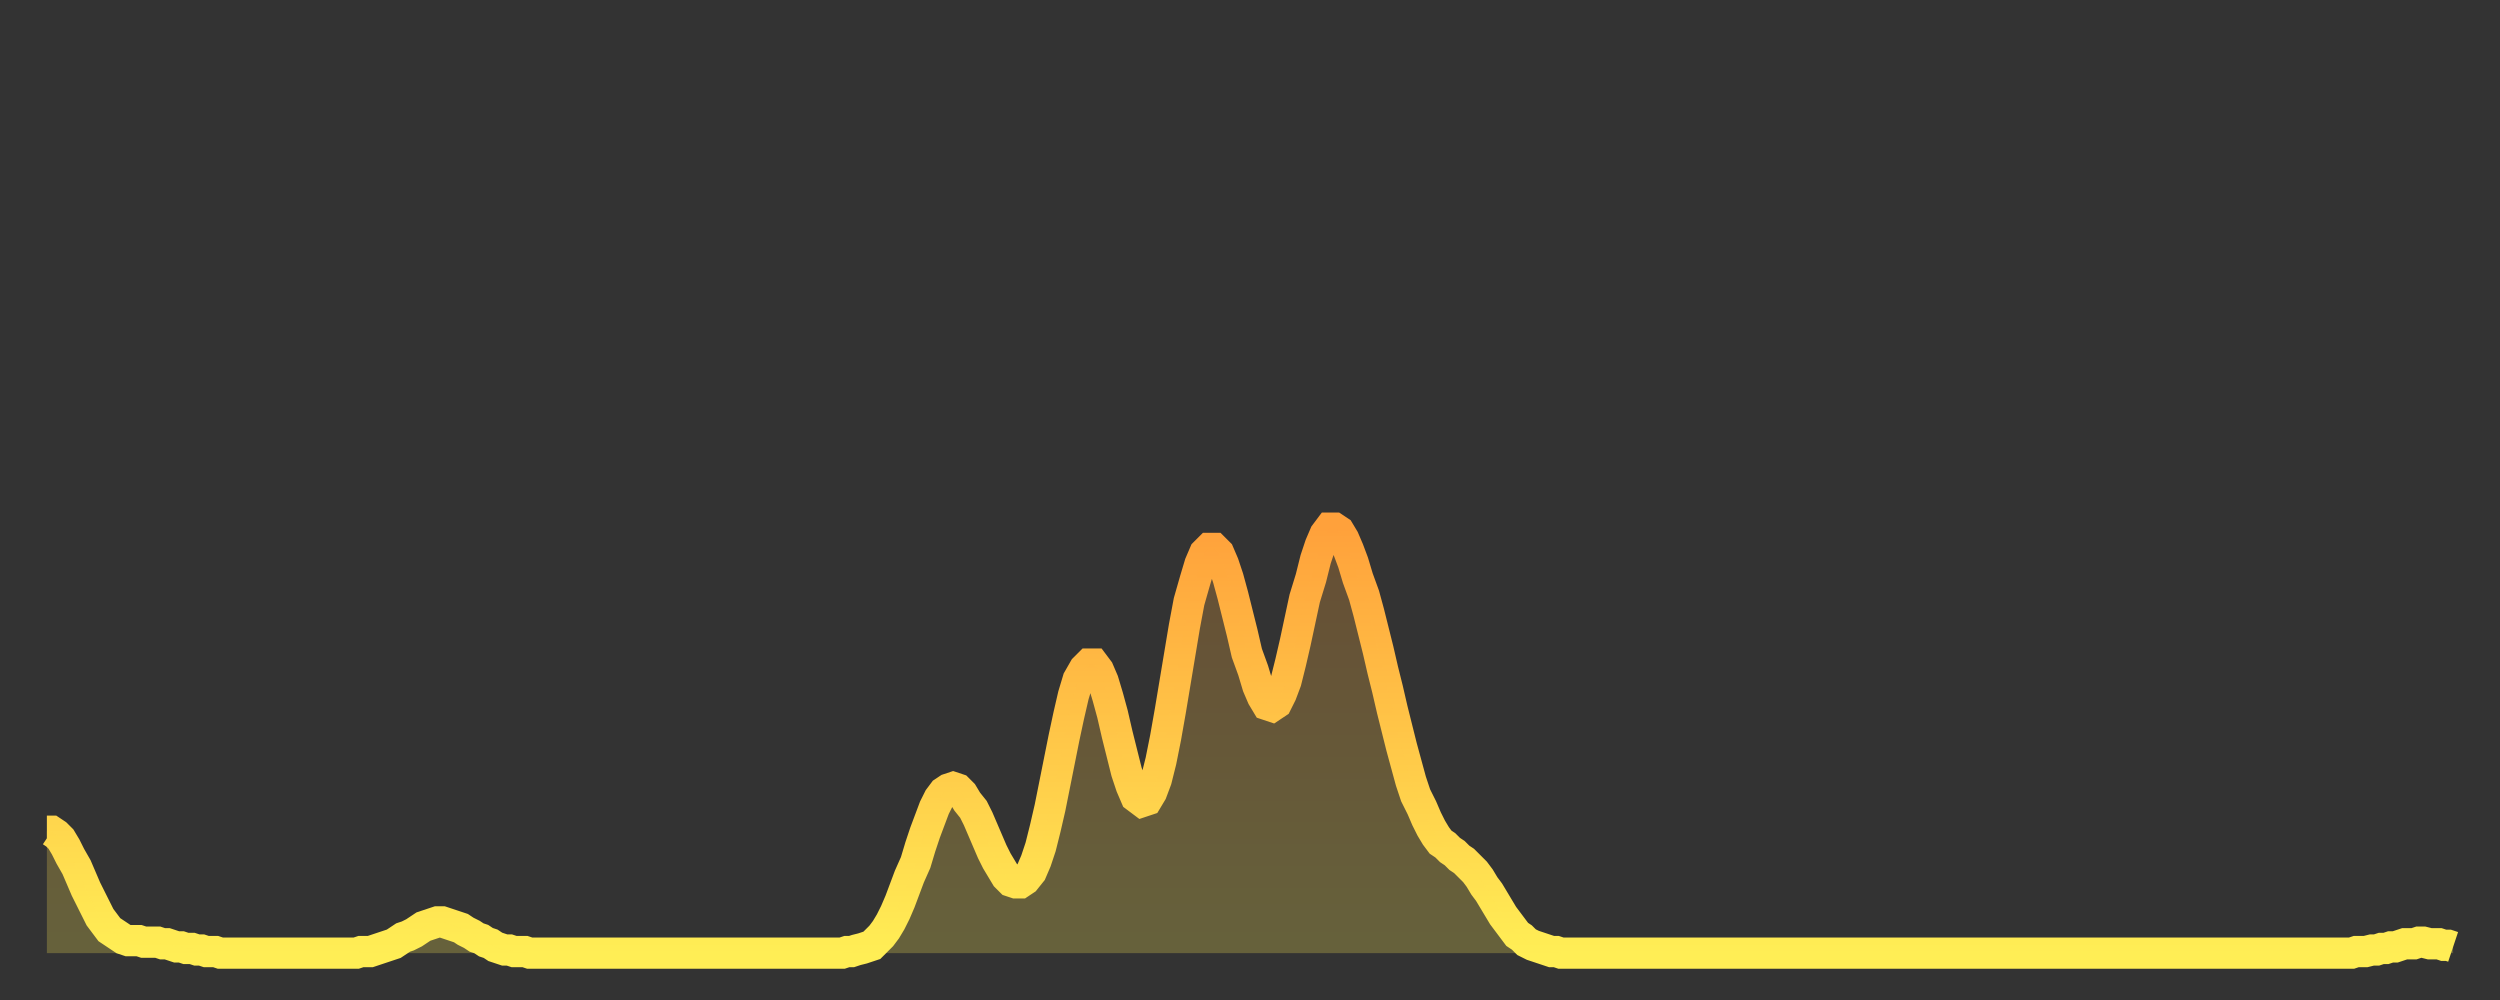 <?xml version="1.0" encoding="utf-8" ?>
<svg baseProfile="full" height="64" version="1.1" width="160" xmlns="http://www.w3.org/2000/svg" xmlns:ev="http://www.w3.org/2001/xml-events" xmlns:xlink="http://www.w3.org/1999/xlink"><rect width="100%" height="100%" fill="#333333" stroke="none"/><defs><linearGradient id="id2687054" x1="0" x2="0" y1="0" y2="1"><stop offset="0%" stop-color="#ffa13b" /><stop offset="50%" stop-color="#ffc748" /><stop offset="100%" stop-color="#ffee55" /></linearGradient></defs><g transform="translate(3,3)"><g><path d="M 0.0 50.2 0.3 50.2 0.6 50.4 0.9 50.7 1.2 51.2 1.5 51.8 1.9 52.5 2.2 53.2 2.5 53.9 2.8 54.5 3.1 55.1 3.4 55.7 3.7 56.1 4.0 56.5 4.3 56.7 4.6 56.9 4.9 57.1 5.2 57.2 5.6 57.2 5.9 57.2 6.2 57.3 6.5 57.3 6.8 57.3 7.1 57.3 7.4 57.4 7.7 57.4 8.0 57.5 8.3 57.6 8.6 57.6 8.9 57.7 9.3 57.7 9.6 57.8 9.9 57.8 10.2 57.9 10.5 57.9 10.8 57.9 11.1 58.0 11.4 58.0 11.7 58.0 12.0 58.0 12.3 58.0 12.7 58.0 13.0 58.0 13.3 58.0 13.6 58.0 13.9 58.0 14.2 58.0 14.5 58.0 14.8 58.0 15.1 58.0 15.4 58.0 15.7 58.0 16.0 58.0 16.4 58.0 16.7 58.0 17.0 58.0 17.3 58.0 17.6 58.0 17.9 58.0 18.2 58.0 18.5 58.0 18.8 58.0 19.1 58.0 19.4 58.0 19.8 58.0 20.1 57.9 20.4 57.9 20.7 57.9 21.0 57.8 21.3 57.7 21.6 57.6 21.9 57.5 22.2 57.4 22.5 57.2 22.8 57.0 23.1 56.9 23.5 56.7 23.8 56.5 24.1 56.3 24.4 56.2 24.7 56.1 25.0 56.0 25.3 56.0 25.6 56.1 25.9 56.2 26.2 56.3 26.5 56.4 26.8 56.6 27.2 56.8 27.5 57.0 27.8 57.1 28.1 57.3 28.4 57.4 28.7 57.6 29.0 57.7 29.3 57.8 29.6 57.8 29.9 57.9 30.2 57.9 30.6 57.9 30.9 58.0 31.2 58.0 31.5 58.0 31.8 58.0 32.1 58.0 32.4 58.0 32.7 58.0 33.0 58.0 33.3 58.0 33.6 58.0 33.9 58.0 34.3 58.0 34.6 58.0 34.9 58.0 35.2 58.0 35.5 58.0 35.8 58.0 36.1 58.0 36.4 58.0 36.7 58.0 37.0 58.0 37.3 58.0 37.7 58.0 38.0 58.0 38.3 58.0 38.6 58.0 38.9 58.0 39.2 58.0 39.5 58.0 39.8 58.0 40.1 58.0 40.4 58.0 40.7 58.0 41.0 58.0 41.4 58.0 41.7 58.0 42.0 58.0 42.3 58.0 42.6 58.0 42.9 58.0 43.2 58.0 43.5 58.0 43.8 58.0 44.1 58.0 44.4 58.0 44.7 58.0 45.1 58.0 45.4 58.0 45.7 58.0 46.0 58.0 46.3 58.0 46.6 58.0 46.9 58.0 47.2 58.0 47.5 58.0 47.8 58.0 48.1 58.0 48.5 58.0 48.8 58.0 49.1 58.0 49.4 58.0 49.7 58.0 50.0 58.0 50.3 58.0 50.6 58.0 50.9 58.0 51.2 57.9 51.5 57.9 51.8 57.8 52.2 57.7 52.5 57.6 52.8 57.5 53.1 57.2 53.4 56.9 53.7 56.5 54.0 56.0 54.3 55.4 54.6 54.7 54.9 53.9 55.2 53.1 55.6 52.2 55.9 51.2 56.2 50.3 56.5 49.5 56.8 48.7 57.1 48.1 57.4 47.7 57.7 47.5 58.0 47.4 58.3 47.5 58.6 47.8 58.9 48.3 59.3 48.8 59.6 49.4 59.9 50.1 60.2 50.8 60.5 51.5 60.8 52.1 61.1 52.6 61.4 53.1 61.7 53.4 62.0 53.5 62.3 53.5 62.6 53.3 63.0 52.8 63.3 52.1 63.6 51.2 63.9 50.0 64.2 48.7 64.5 47.2 64.8 45.7 65.1 44.2 65.4 42.8 65.7 41.5 66.0 40.5 66.4 39.8 66.7 39.5 67.0 39.5 67.3 39.9 67.6 40.6 67.9 41.6 68.2 42.7 68.5 44.0 68.8 45.2 69.1 46.4 69.4 47.3 69.7 48.0 70.1 48.3 70.4 48.2 70.7 47.7 71.0 46.9 71.3 45.7 71.6 44.2 71.9 42.5 72.2 40.7 72.5 38.9 72.8 37.1 73.1 35.5 73.5 34.1 73.8 33.1 74.1 32.4 74.4 32.1 74.7 32.1 75.0 32.4 75.3 33.1 75.6 34.0 75.9 35.1 76.2 36.3 76.5 37.5 76.8 38.8 77.2 39.9 77.5 40.9 77.8 41.6 78.1 42.1 78.4 42.2 78.7 42.0 79.0 41.4 79.3 40.6 79.6 39.4 79.9 38.1 80.2 36.7 80.5 35.3 80.9 34.0 81.2 32.8 81.5 31.9 81.8 31.2 82.1 30.8 82.4 30.8 82.7 31.0 83.0 31.5 83.3 32.2 83.6 33.0 83.9 34.0 84.3 35.1 84.6 36.2 84.9 37.4 85.2 38.6 85.5 39.9 85.8 41.1 86.1 42.4 86.4 43.6 86.7 44.8 87.0 45.9 87.3 47.0 87.6 47.9 88.0 48.7 88.3 49.4 88.6 50.0 88.9 50.5 89.2 50.9 89.5 51.1 89.8 51.4 90.1 51.6 90.4 51.9 90.7 52.1 91.0 52.4 91.4 52.8 91.7 53.2 92.0 53.7 92.3 54.1 92.6 54.6 92.9 55.1 93.2 55.6 93.5 56.0 93.8 56.4 94.1 56.8 94.4 57.0 94.7 57.3 95.1 57.5 95.4 57.6 95.7 57.7 96.0 57.8 96.3 57.9 96.6 57.9 96.9 58.0 97.2 58.0 97.5 58.0 97.8 58.0 98.1 58.0 98.4 58.0 98.8 58.0 99.1 58.0 99.4 58.0 99.7 58.0 100.0 58.0 100.3 58.0 100.6 58.0 100.9 58.0 101.2 58.0 101.5 58.0 101.8 58.0 102.2 58.0 102.5 58.0 102.8 58.0 103.1 58.0 103.4 58.0 103.7 58.0 104.0 58.0 104.3 58.0 104.6 58.0 104.9 58.0 105.2 58.0 105.5 58.0 105.9 58.0 106.2 58.0 106.5 58.0 106.8 58.0 107.1 58.0 107.4 58.0 107.7 58.0 108.0 58.0 108.3 58.0 108.6 58.0 108.9 58.0 109.3 58.0 109.6 58.0 109.9 58.0 110.2 58.0 110.5 58.0 110.8 58.0 111.1 58.0 111.4 58.0 111.7 58.0 112.0 58.0 112.3 58.0 112.6 58.0 113.0 58.0 113.3 58.0 113.6 58.0 113.9 58.0 114.2 58.0 114.5 58.0 114.8 58.0 115.1 58.0 115.4 58.0 115.7 58.0 116.0 58.0 116.3 58.0 116.7 58.0 117.0 58.0 117.3 58.0 117.6 58.0 117.9 58.0 118.2 58.0 118.5 58.0 118.8 58.0 119.1 58.0 119.4 58.0 119.7 58.0 120.1 58.0 120.4 58.0 120.7 58.0 121.0 58.0 121.3 58.0 121.6 58.0 121.9 58.0 122.2 58.0 122.5 58.0 122.8 58.0 123.1 58.0 123.4 58.0 123.8 58.0 124.1 58.0 124.4 58.0 124.7 58.0 125.0 58.0 125.3 58.0 125.6 58.0 125.9 58.0 126.2 58.0 126.5 58.0 126.8 58.0 127.2 58.0 127.5 58.0 127.8 58.0 128.1 58.0 128.4 58.0 128.7 58.0 129.0 58.0 129.3 58.0 129.6 58.0 129.9 58.0 130.2 58.0 130.5 58.0 130.9 58.0 131.2 58.0 131.5 58.0 131.8 58.0 132.1 58.0 132.4 58.0 132.7 58.0 133.0 58.0 133.3 58.0 133.6 58.0 133.9 58.0 134.2 58.0 134.6 58.0 134.9 58.0 135.2 58.0 135.5 58.0 135.8 58.0 136.1 58.0 136.4 58.0 136.7 58.0 137.0 58.0 137.3 58.0 137.6 58.0 138.0 58.0 138.3 58.0 138.6 58.0 138.9 58.0 139.2 58.0 139.5 58.0 139.8 58.0 140.1 58.0 140.4 58.0 140.7 58.0 141.0 58.0 141.3 58.0 141.7 58.0 142.0 58.0 142.3 58.0 142.6 58.0 142.9 58.0 143.2 58.0 143.5 58.0 143.8 58.0 144.1 58.0 144.4 58.0 144.7 58.0 145.1 58.0 145.4 58.0 145.7 58.0 146.0 58.0 146.3 58.0 146.6 58.0 146.9 58.0 147.2 58.0 147.5 58.0 147.8 57.9 148.1 57.9 148.4 57.9 148.8 57.8 149.1 57.8 149.4 57.7 149.7 57.7 150.0 57.6 150.3 57.6 150.6 57.5 150.9 57.4 151.2 57.4 151.5 57.4 151.8 57.3 152.1 57.3 152.5 57.4 152.8 57.4 153.1 57.4 153.4 57.5 153.7 57.5 154.0 57.6" fill="none" id="graph-curve" opacity="1" stroke="url(#id2687054)" stroke-width="2" /><path d="M 0 58 L 0.0 50.2 0.3 50.2 0.6 50.4 0.9 50.7 1.2 51.2 1.5 51.8 1.9 52.5 2.2 53.2 2.5 53.9 2.8 54.5 3.1 55.1 3.4 55.7 3.7 56.1 4.0 56.5 4.3 56.7 4.6 56.9 4.9 57.1 5.2 57.2 5.6 57.2 5.9 57.2 6.2 57.3 6.5 57.3 6.8 57.3 7.1 57.3 7.4 57.4 7.7 57.4 8.0 57.5 8.3 57.6 8.6 57.6 8.9 57.7 9.3 57.7 9.6 57.8 9.9 57.8 10.2 57.9 10.5 57.9 10.8 57.9 11.1 58.0 11.4 58.0 11.7 58.0 12.0 58.0 12.3 58.0 12.7 58.0 13.0 58.0 13.3 58.0 13.6 58.0 13.9 58.0 14.2 58.0 14.5 58.0 14.8 58.0 15.1 58.0 15.4 58.0 15.7 58.0 16.0 58.0 16.4 58.0 16.7 58.0 17.0 58.0 17.3 58.0 17.6 58.0 17.9 58.0 18.2 58.0 18.5 58.0 18.8 58.0 19.1 58.0 19.4 58.0 19.8 58.0 20.1 57.9 20.4 57.9 20.7 57.9 21.0 57.8 21.3 57.7 21.6 57.6 21.9 57.5 22.2 57.4 22.5 57.2 22.8 57.0 23.1 56.9 23.5 56.7 23.8 56.5 24.1 56.3 24.4 56.2 24.7 56.1 25.0 56.0 25.3 56.0 25.6 56.1 25.9 56.2 26.2 56.3 26.5 56.4 26.8 56.6 27.2 56.8 27.5 57.0 27.8 57.1 28.1 57.3 28.4 57.4 28.7 57.6 29.0 57.7 29.3 57.8 29.6 57.8 29.9 57.9 30.2 57.9 30.6 57.9 30.9 58.0 31.2 58.0 31.5 58.0 31.8 58.0 32.1 58.0 32.4 58.0 32.7 58.0 33.0 58.0 33.3 58.0 33.6 58.0 33.9 58.0 34.3 58.0 34.6 58.0 34.9 58.0 35.2 58.0 35.5 58.0 35.8 58.0 36.1 58.0 36.4 58.0 36.7 58.0 37.0 58.0 37.3 58.0 37.7 58.0 38.0 58.0 38.3 58.0 38.6 58.0 38.9 58.0 39.2 58.0 39.5 58.0 39.8 58.0 40.1 58.0 40.4 58.0 40.7 58.0 41.0 58.0 41.4 58.0 41.7 58.0 42.0 58.0 42.3 58.0 42.6 58.0 42.9 58.0 43.2 58.0 43.5 58.0 43.8 58.0 44.1 58.0 44.4 58.0 44.7 58.0 45.1 58.0 45.4 58.0 45.7 58.0 46.0 58.0 46.3 58.0 46.6 58.0 46.9 58.0 47.2 58.0 47.5 58.0 47.8 58.0 48.1 58.0 48.5 58.0 48.8 58.0 49.1 58.0 49.4 58.0 49.7 58.0 50.0 58.0 50.3 58.0 50.6 58.0 50.9 58.0 51.2 57.9 51.5 57.9 51.8 57.8 52.2 57.7 52.5 57.6 52.8 57.5 53.1 57.2 53.4 56.9 53.7 56.5 54.0 56.0 54.3 55.4 54.6 54.7 54.9 53.9 55.2 53.1 55.6 52.2 55.9 51.2 56.2 50.3 56.5 49.5 56.8 48.7 57.1 48.1 57.4 47.7 57.7 47.5 58.0 47.4 58.3 47.5 58.6 47.8 58.9 48.3 59.3 48.8 59.6 49.4 59.9 50.1 60.2 50.8 60.5 51.5 60.8 52.1 61.1 52.6 61.4 53.1 61.7 53.4 62.0 53.5 62.3 53.5 62.6 53.3 63.0 52.8 63.3 52.1 63.6 51.2 63.9 50.0 64.2 48.7 64.5 47.2 64.8 45.7 65.1 44.2 65.4 42.8 65.7 41.5 66.0 40.5 66.4 39.8 66.7 39.5 67.0 39.5 67.3 39.9 67.6 40.6 67.9 41.6 68.2 42.7 68.5 44.0 68.8 45.2 69.1 46.4 69.4 47.3 69.7 48.0 70.1 48.3 70.4 48.2 70.7 47.7 71.0 46.9 71.3 45.7 71.6 44.2 71.9 42.5 72.2 40.7 72.5 38.9 72.8 37.1 73.1 35.5 73.5 34.1 73.8 33.1 74.1 32.4 74.4 32.1 74.7 32.1 75.0 32.4 75.3 33.1 75.6 34.0 75.9 35.1 76.2 36.3 76.5 37.5 76.8 38.8 77.2 39.9 77.5 40.9 77.8 41.6 78.1 42.1 78.4 42.2 78.7 42.0 79.0 41.4 79.3 40.6 79.6 39.4 79.9 38.1 80.2 36.7 80.5 35.3 80.9 34.0 81.2 32.8 81.5 31.9 81.8 31.2 82.1 30.8 82.4 30.8 82.7 31.0 83.0 31.5 83.3 32.2 83.6 33.0 83.9 34.0 84.3 35.1 84.6 36.2 84.9 37.4 85.2 38.6 85.5 39.9 85.8 41.1 86.1 42.4 86.4 43.6 86.7 44.8 87.0 45.9 87.3 47.0 87.6 47.9 88.0 48.7 88.3 49.4 88.6 50.0 88.9 50.5 89.2 50.9 89.5 51.1 89.8 51.4 90.1 51.6 90.4 51.9 90.7 52.1 91.0 52.4 91.4 52.8 91.7 53.2 92.0 53.7 92.3 54.1 92.6 54.6 92.9 55.1 93.2 55.6 93.5 56.0 93.8 56.4 94.1 56.8 94.4 57.0 94.7 57.3 95.1 57.5 95.4 57.6 95.7 57.7 96.0 57.8 96.3 57.9 96.6 57.9 96.9 58.0 97.2 58.0 97.5 58.0 97.8 58.0 98.1 58.0 98.4 58.0 98.8 58.0 99.1 58.0 99.4 58.0 99.7 58.0 100.0 58.0 100.3 58.0 100.6 58.0 100.9 58.0 101.2 58.0 101.5 58.0 101.8 58.0 102.2 58.0 102.5 58.0 102.8 58.0 103.1 58.0 103.4 58.0 103.7 58.0 104.0 58.0 104.3 58.0 104.6 58.0 104.9 58.0 105.2 58.0 105.5 58.0 105.9 58.0 106.2 58.0 106.5 58.0 106.8 58.0 107.1 58.0 107.4 58.0 107.7 58.0 108.0 58.0 108.3 58.0 108.6 58.0 108.9 58.0 109.3 58.0 109.6 58.0 109.9 58.0 110.2 58.0 110.5 58.0 110.8 58.0 111.1 58.0 111.4 58.0 111.7 58.0 112.0 58.0 112.3 58.0 112.6 58.0 113.0 58.0 113.3 58.0 113.6 58.0 113.9 58.0 114.2 58.0 114.5 58.0 114.8 58.0 115.1 58.0 115.4 58.0 115.7 58.0 116.0 58.0 116.3 58.0 116.7 58.0 117.0 58.0 117.3 58.0 117.6 58.0 117.9 58.0 118.2 58.0 118.5 58.0 118.8 58.0 119.1 58.0 119.4 58.0 119.7 58.0 120.1 58.0 120.4 58.0 120.7 58.0 121.0 58.0 121.3 58.0 121.6 58.0 121.9 58.0 122.2 58.0 122.5 58.0 122.8 58.0 123.1 58.0 123.4 58.0 123.8 58.0 124.1 58.0 124.4 58.0 124.7 58.0 125.0 58.0 125.3 58.0 125.6 58.0 125.9 58.0 126.2 58.0 126.5 58.0 126.8 58.0 127.2 58.0 127.5 58.0 127.8 58.0 128.1 58.0 128.4 58.0 128.7 58.0 129.0 58.0 129.3 58.0 129.6 58.0 129.9 58.0 130.2 58.0 130.5 58.0 130.9 58.0 131.2 58.0 131.5 58.0 131.8 58.0 132.1 58.0 132.4 58.0 132.7 58.0 133.0 58.0 133.3 58.0 133.6 58.0 133.9 58.0 134.2 58.0 134.6 58.0 134.9 58.0 135.2 58.0 135.5 58.0 135.8 58.0 136.1 58.0 136.4 58.0 136.7 58.0 137.0 58.0 137.3 58.0 137.6 58.0 138.0 58.0 138.3 58.0 138.6 58.0 138.9 58.0 139.2 58.0 139.5 58.0 139.8 58.0 140.1 58.0 140.4 58.0 140.7 58.0 141.0 58.0 141.3 58.0 141.7 58.0 142.0 58.0 142.3 58.0 142.6 58.0 142.9 58.0 143.2 58.0 143.5 58.0 143.8 58.0 144.1 58.0 144.4 58.0 144.7 58.0 145.1 58.0 145.4 58.0 145.7 58.0 146.0 58.0 146.3 58.0 146.6 58.0 146.9 58.0 147.2 58.0 147.5 58.0 147.8 57.9 148.1 57.9 148.4 57.9 148.8 57.8 149.1 57.8 149.4 57.7 149.7 57.7 150.0 57.6 150.3 57.6 150.6 57.5 150.9 57.4 151.2 57.4 151.5 57.4 151.8 57.3 152.1 57.3 152.5 57.4 152.8 57.4 153.1 57.4 153.4 57.5 153.7 57.5 154.0 57.6 154 58" fill="url(#id2687054)" fill-opacity=".25" id="graph-shadow" /></g></g></svg>